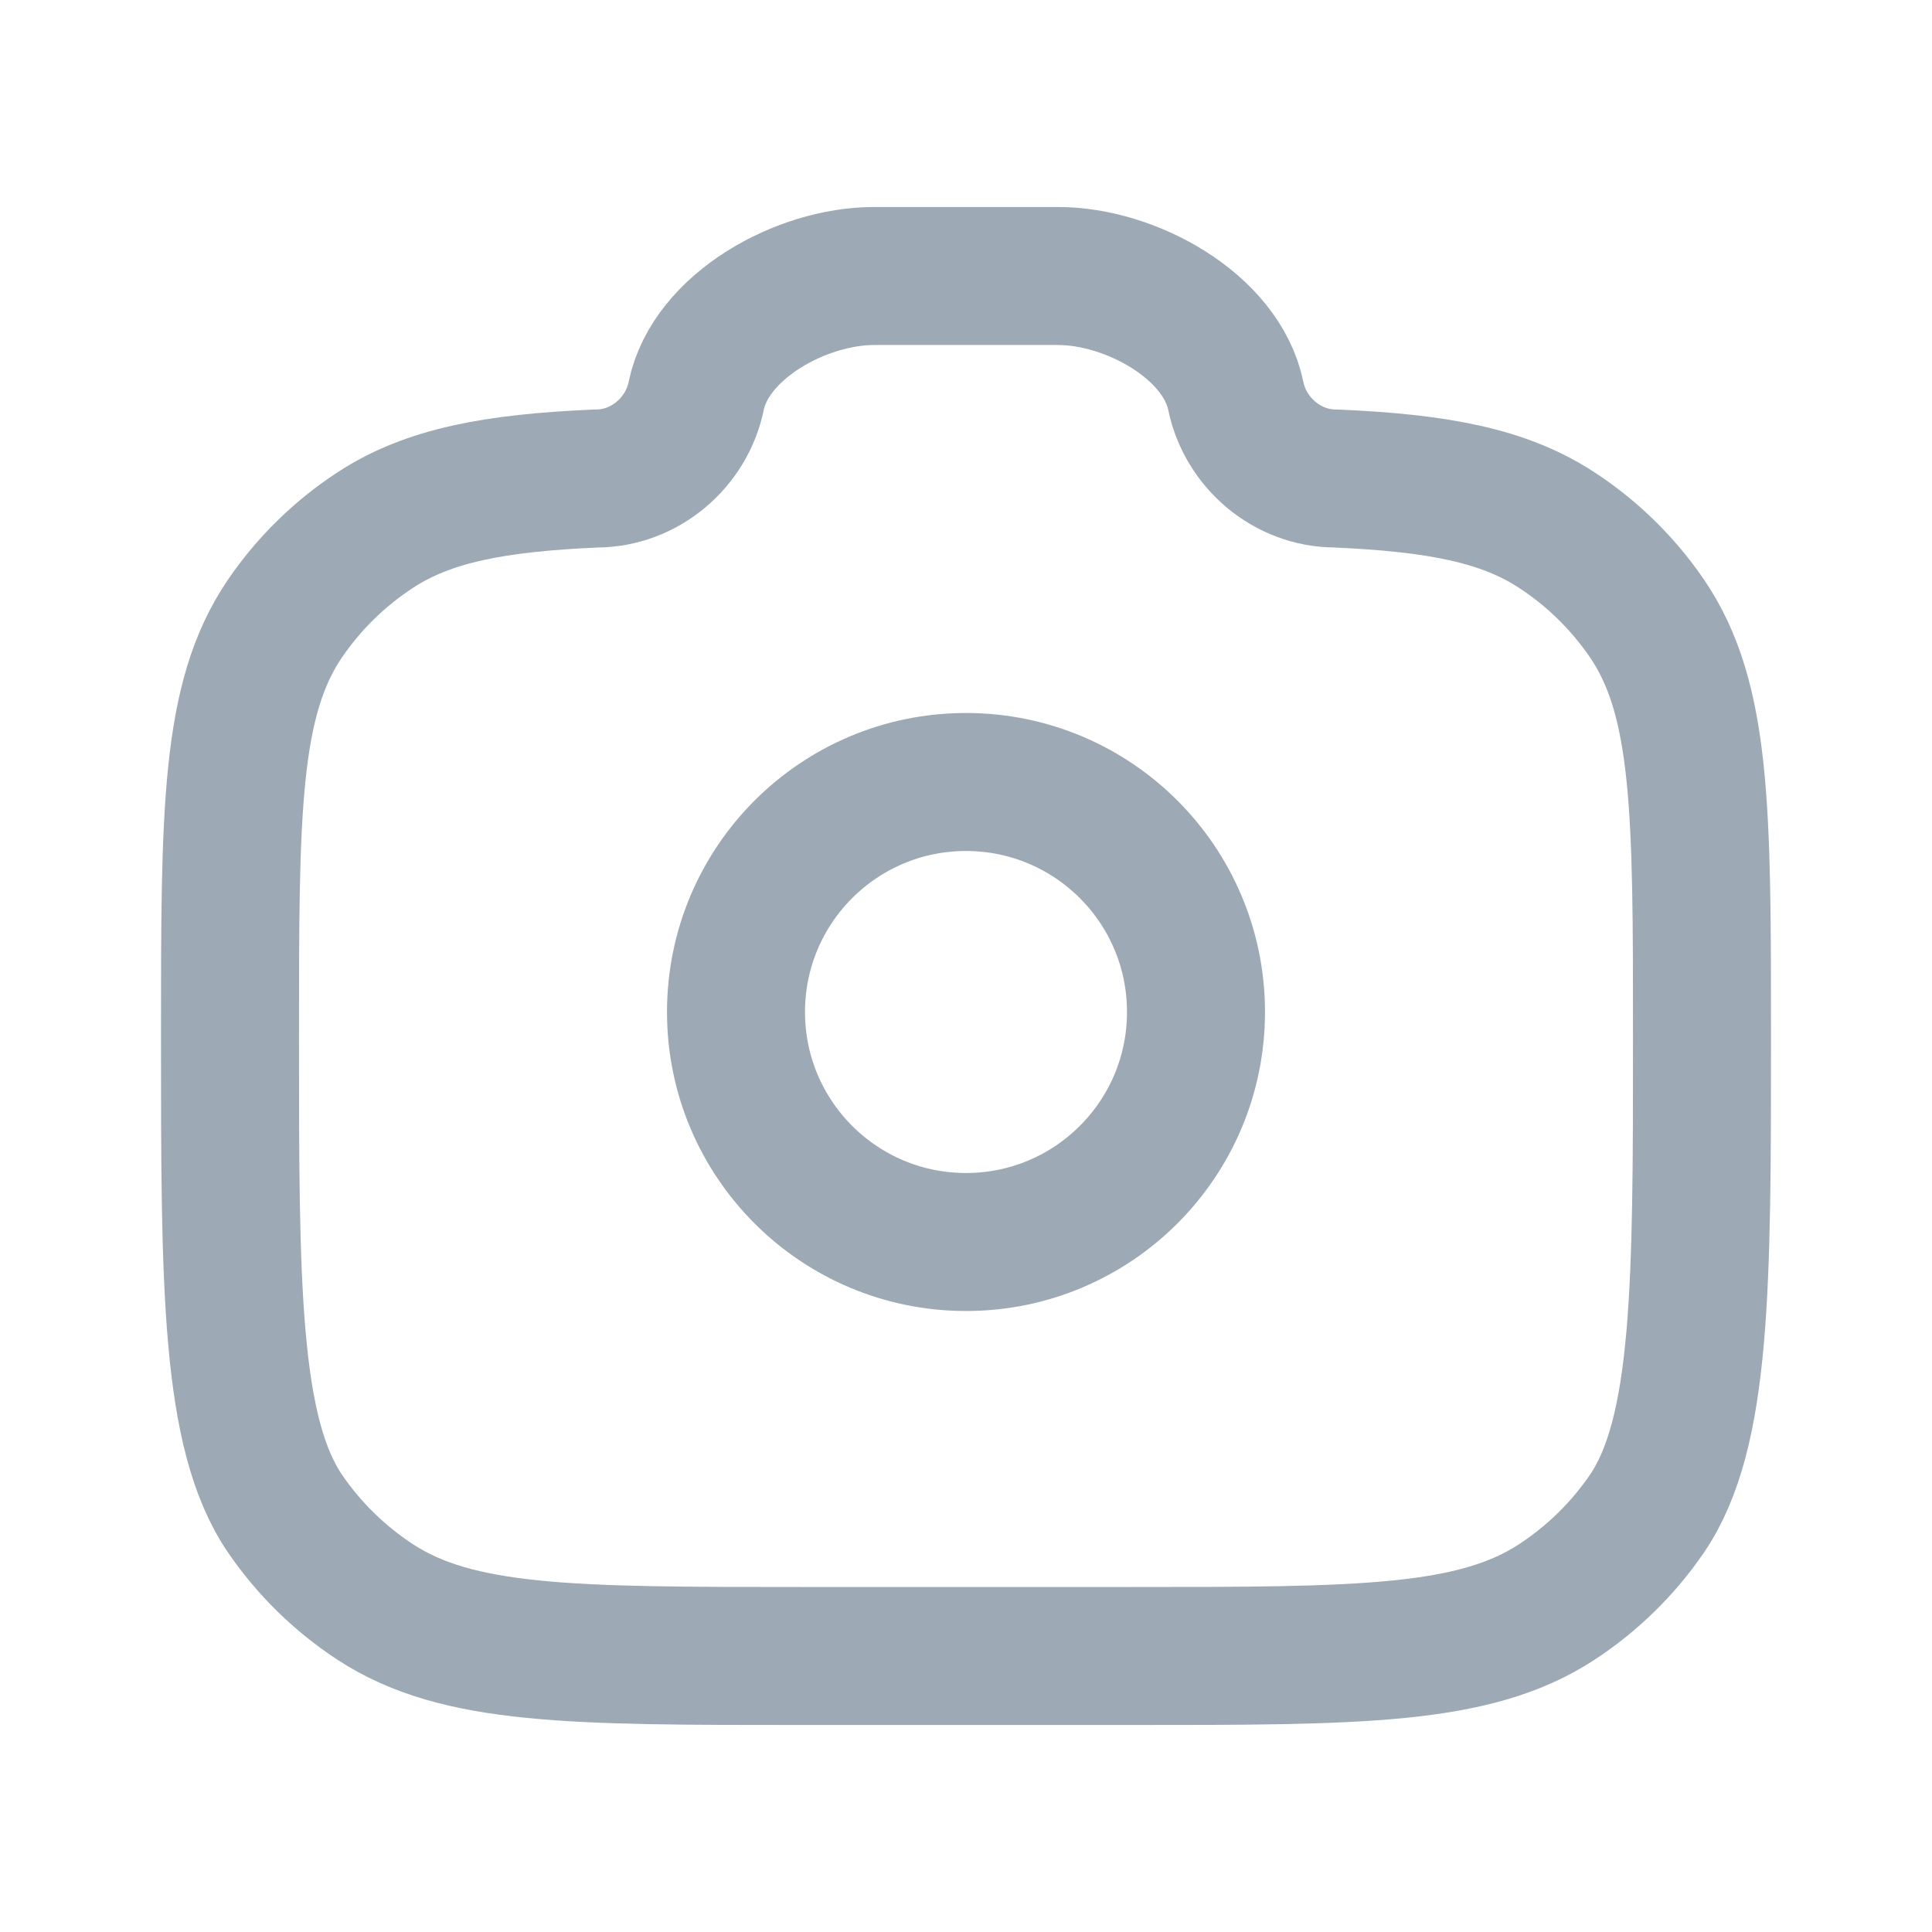 <svg width="21" height="21" viewBox="0 0 21 21" fill="none" xmlns="http://www.w3.org/2000/svg">
<path d="M8.722 18H12.278C14.775 18 16.023 18 16.92 17.414C17.308 17.16 17.641 16.834 17.901 16.454C18.5 15.576 18.5 13.962 18.5 11.263C18.5 8.82 18.5 7.598 17.901 6.721C17.641 6.341 17.308 6.014 16.92 5.761C16.344 5.384 15.622 5.249 14.518 5.201C13.991 5.201 13.537 4.81 13.433 4.305C13.278 3.546 12.291 3 11.5 3H9.5C8.709 3 7.722 3.546 7.567 4.305C7.463 4.81 7.009 5.201 6.482 5.201C5.378 5.249 4.656 5.384 4.08 5.761C3.692 6.014 3.359 6.341 3.099 6.721C2.5 7.598 2.5 8.82 2.5 11.263C2.5 13.962 2.5 15.576 3.099 16.454C3.359 16.834 3.692 17.16 4.08 17.414C4.977 18 6.225 18 8.722 18Z" stroke="#9DA9B5" stroke-width="1.5" stroke-linecap="round" stroke-linejoin="round"/>
<path d="M13 11C13 12.381 11.881 13.5 10.5 13.5C9.119 13.5 8 12.381 8 11C8 9.619 9.119 8.5 10.5 8.5C11.881 8.5 13 9.619 13 11Z" stroke="#9DA9B5" stroke-width="1.5" stroke-linecap="round" stroke-linejoin="round"/>
</svg>
